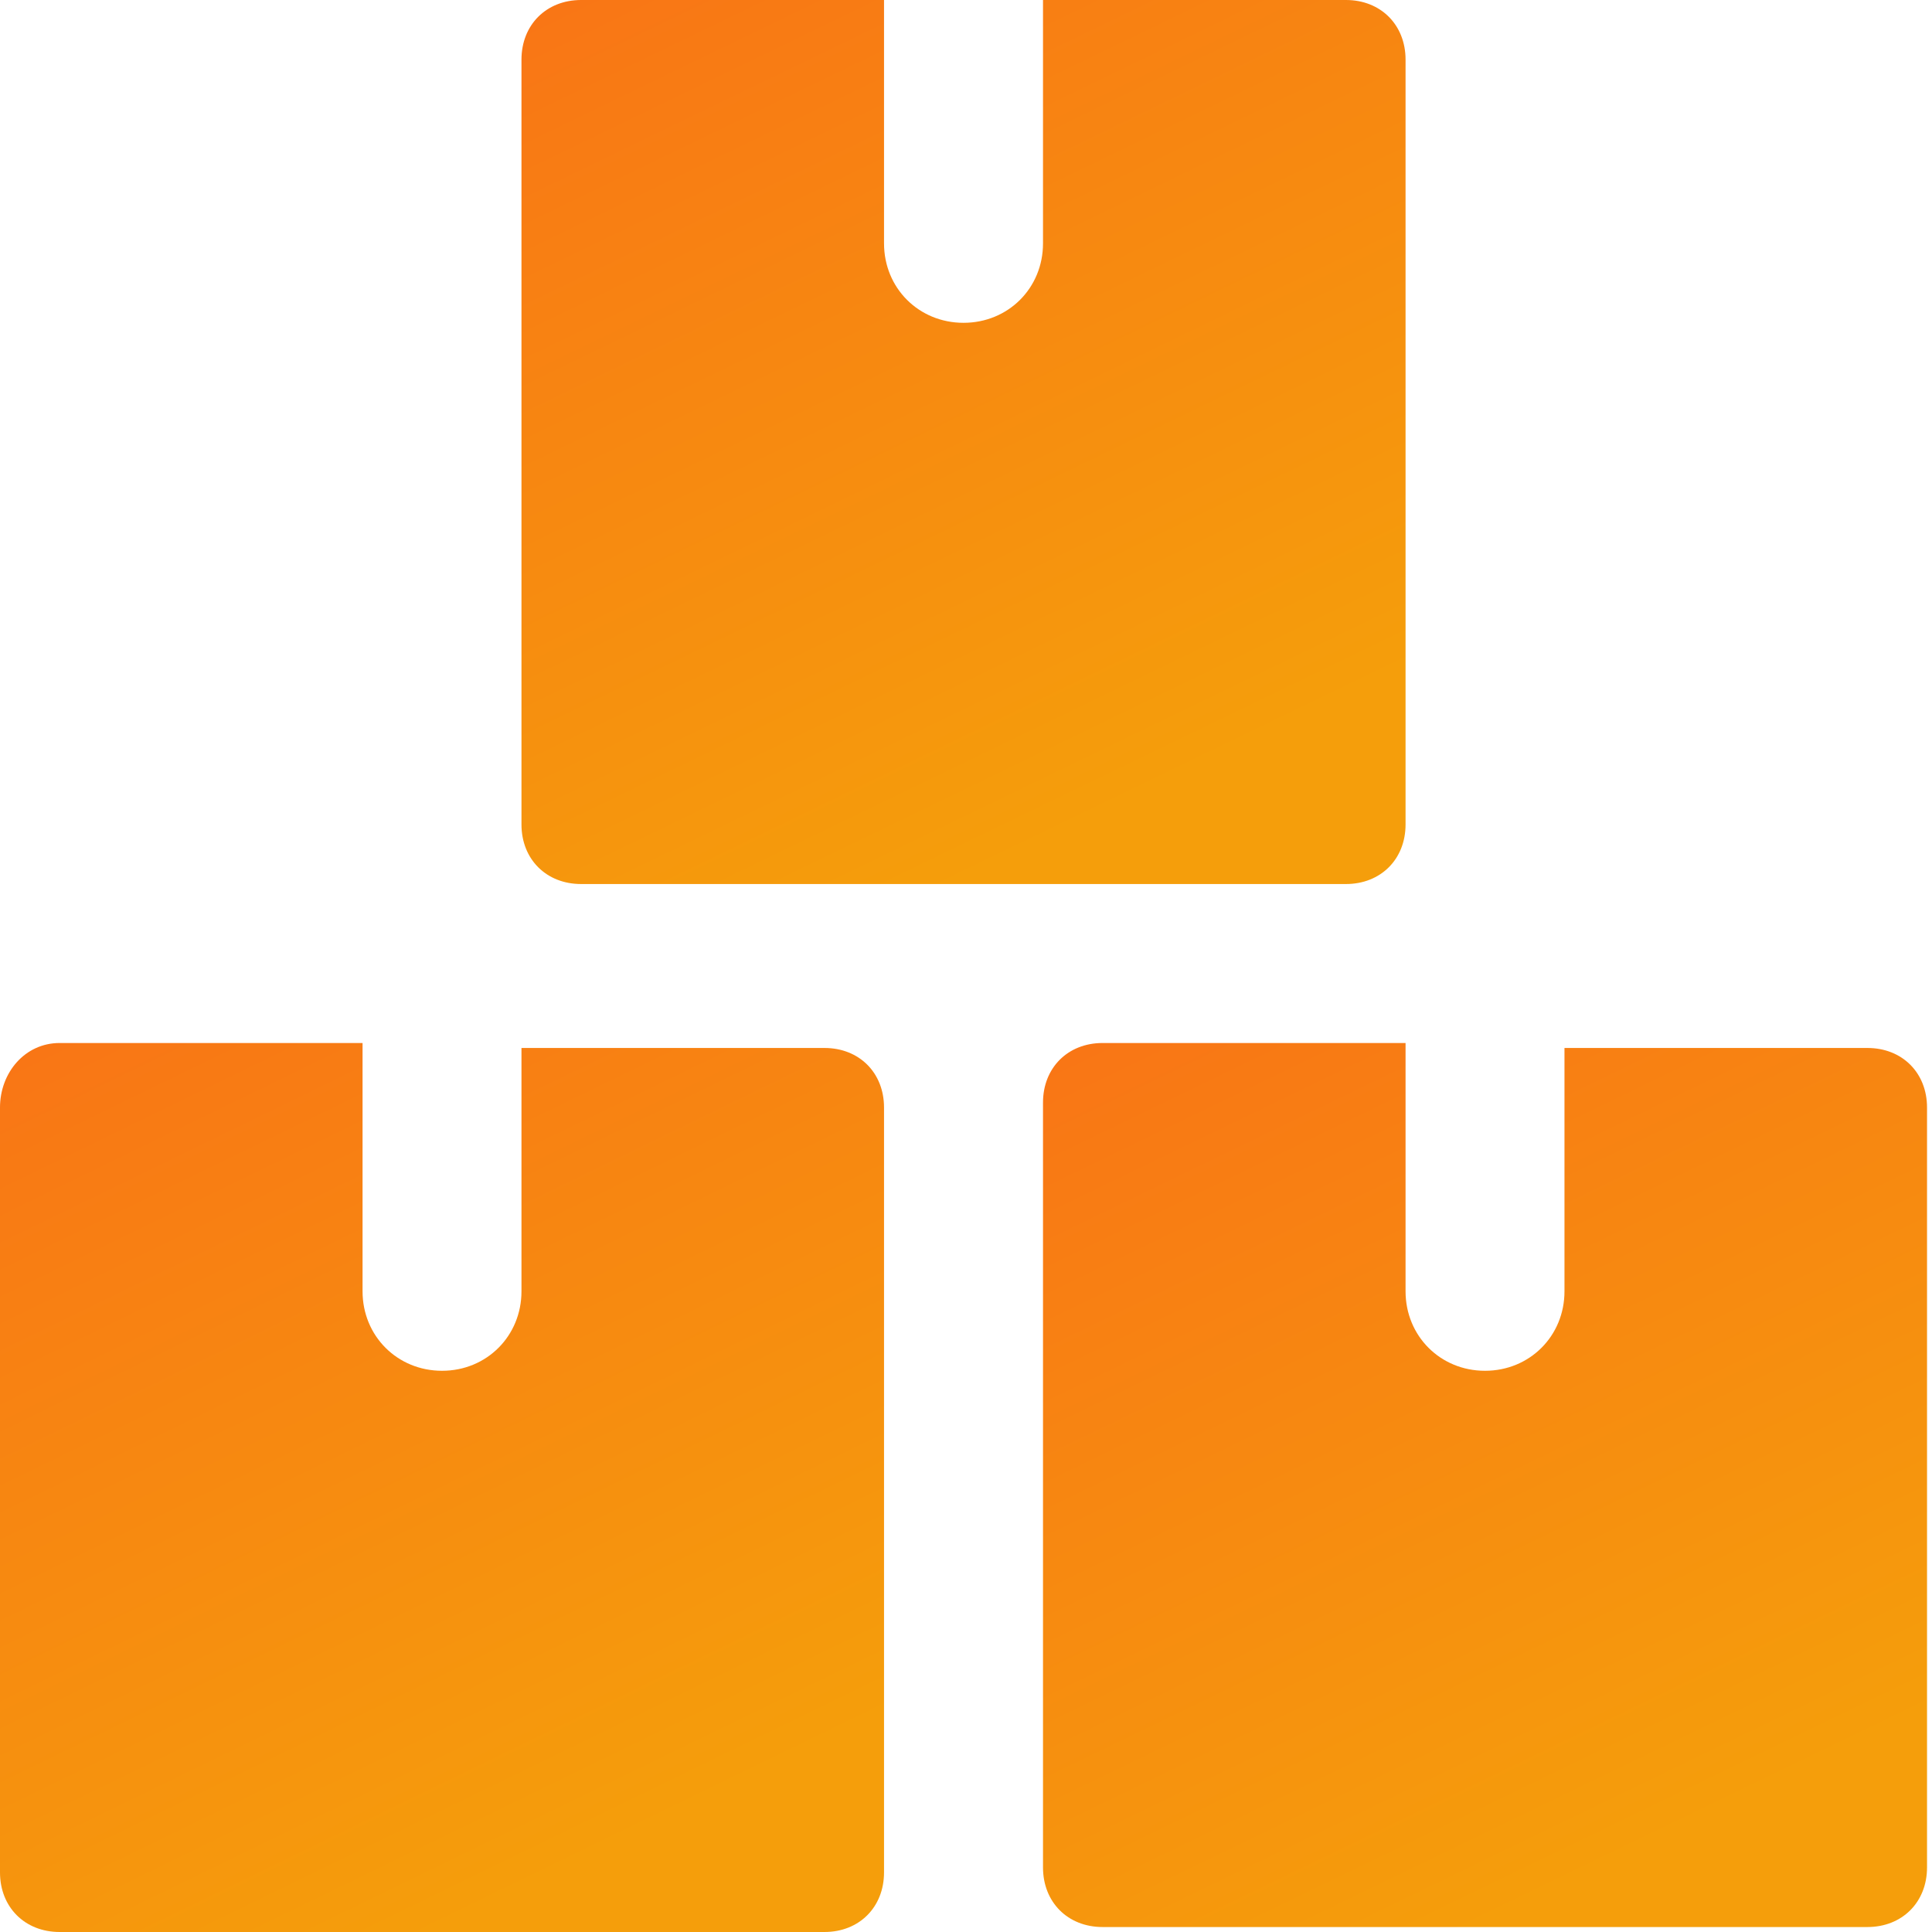 <svg width="35" height="35" viewBox="0 0 35 35" fill="none" xmlns="http://www.w3.org/2000/svg">
<path d="M16.015 20.064C16.015 19.434 15.566 18.985 14.936 18.985H9.447V23.393C9.447 24.203 8.817 24.833 8.008 24.833C7.198 24.833 6.568 24.203 6.568 23.393V18.895H1.08C0.45 18.895 0 19.434 0 20.064V33.92C0 34.55 0.45 35 1.08 35H14.936C15.566 35 16.015 34.55 16.015 33.92V20.064Z" fill="url(#paint0_linear_318_1925)"/>
<path d="M34.91 20.064C34.91 19.434 34.46 18.985 33.83 18.985H28.342V23.393C28.342 24.203 27.712 24.833 26.902 24.833C26.093 24.833 25.463 24.203 25.463 23.393V18.895H19.974C19.344 18.895 18.895 19.345 18.895 19.974V33.83C18.895 34.46 19.344 34.91 19.974 34.91H33.83C34.46 34.91 34.91 34.46 34.91 33.83V20.064Z" fill="url(#paint1_linear_318_1925)"/>
<path d="M25.463 1.08C25.463 0.45 25.013 0 24.383 0H18.895V4.409C18.895 5.219 18.265 5.848 17.455 5.848C16.645 5.848 16.015 5.219 16.015 4.409V0H10.527C9.897 0 9.447 0.45 9.447 1.08V14.936C9.447 15.566 9.897 16.015 10.527 16.015H24.383C25.013 16.015 25.463 15.566 25.463 14.936V1.08Z" fill="url(#paint2_linear_318_1925)"/>
<defs>
<linearGradient id="paint0_linear_318_1925" x1="-0.229" y1="17.974" x2="8.048" y2="34.98" gradientUnits="userSpaceOnUse">
<stop stop-color="#F97316"/>
<stop offset="1" stop-color="#F59E0B"/>
</linearGradient>
<linearGradient id="paint1_linear_318_1925" x1="18.665" y1="17.979" x2="26.868" y2="34.927" gradientUnits="userSpaceOnUse">
<stop stop-color="#F97316"/>
<stop offset="1" stop-color="#F59E0B"/>
</linearGradient>
<linearGradient id="paint2_linear_318_1925" x1="9.218" y1="-0.915" x2="17.421" y2="16.032" gradientUnits="userSpaceOnUse">
<stop stop-color="#F97316"/>
<stop offset="1" stop-color="#F59E0B"/>
</linearGradient>
</defs>
</svg>
